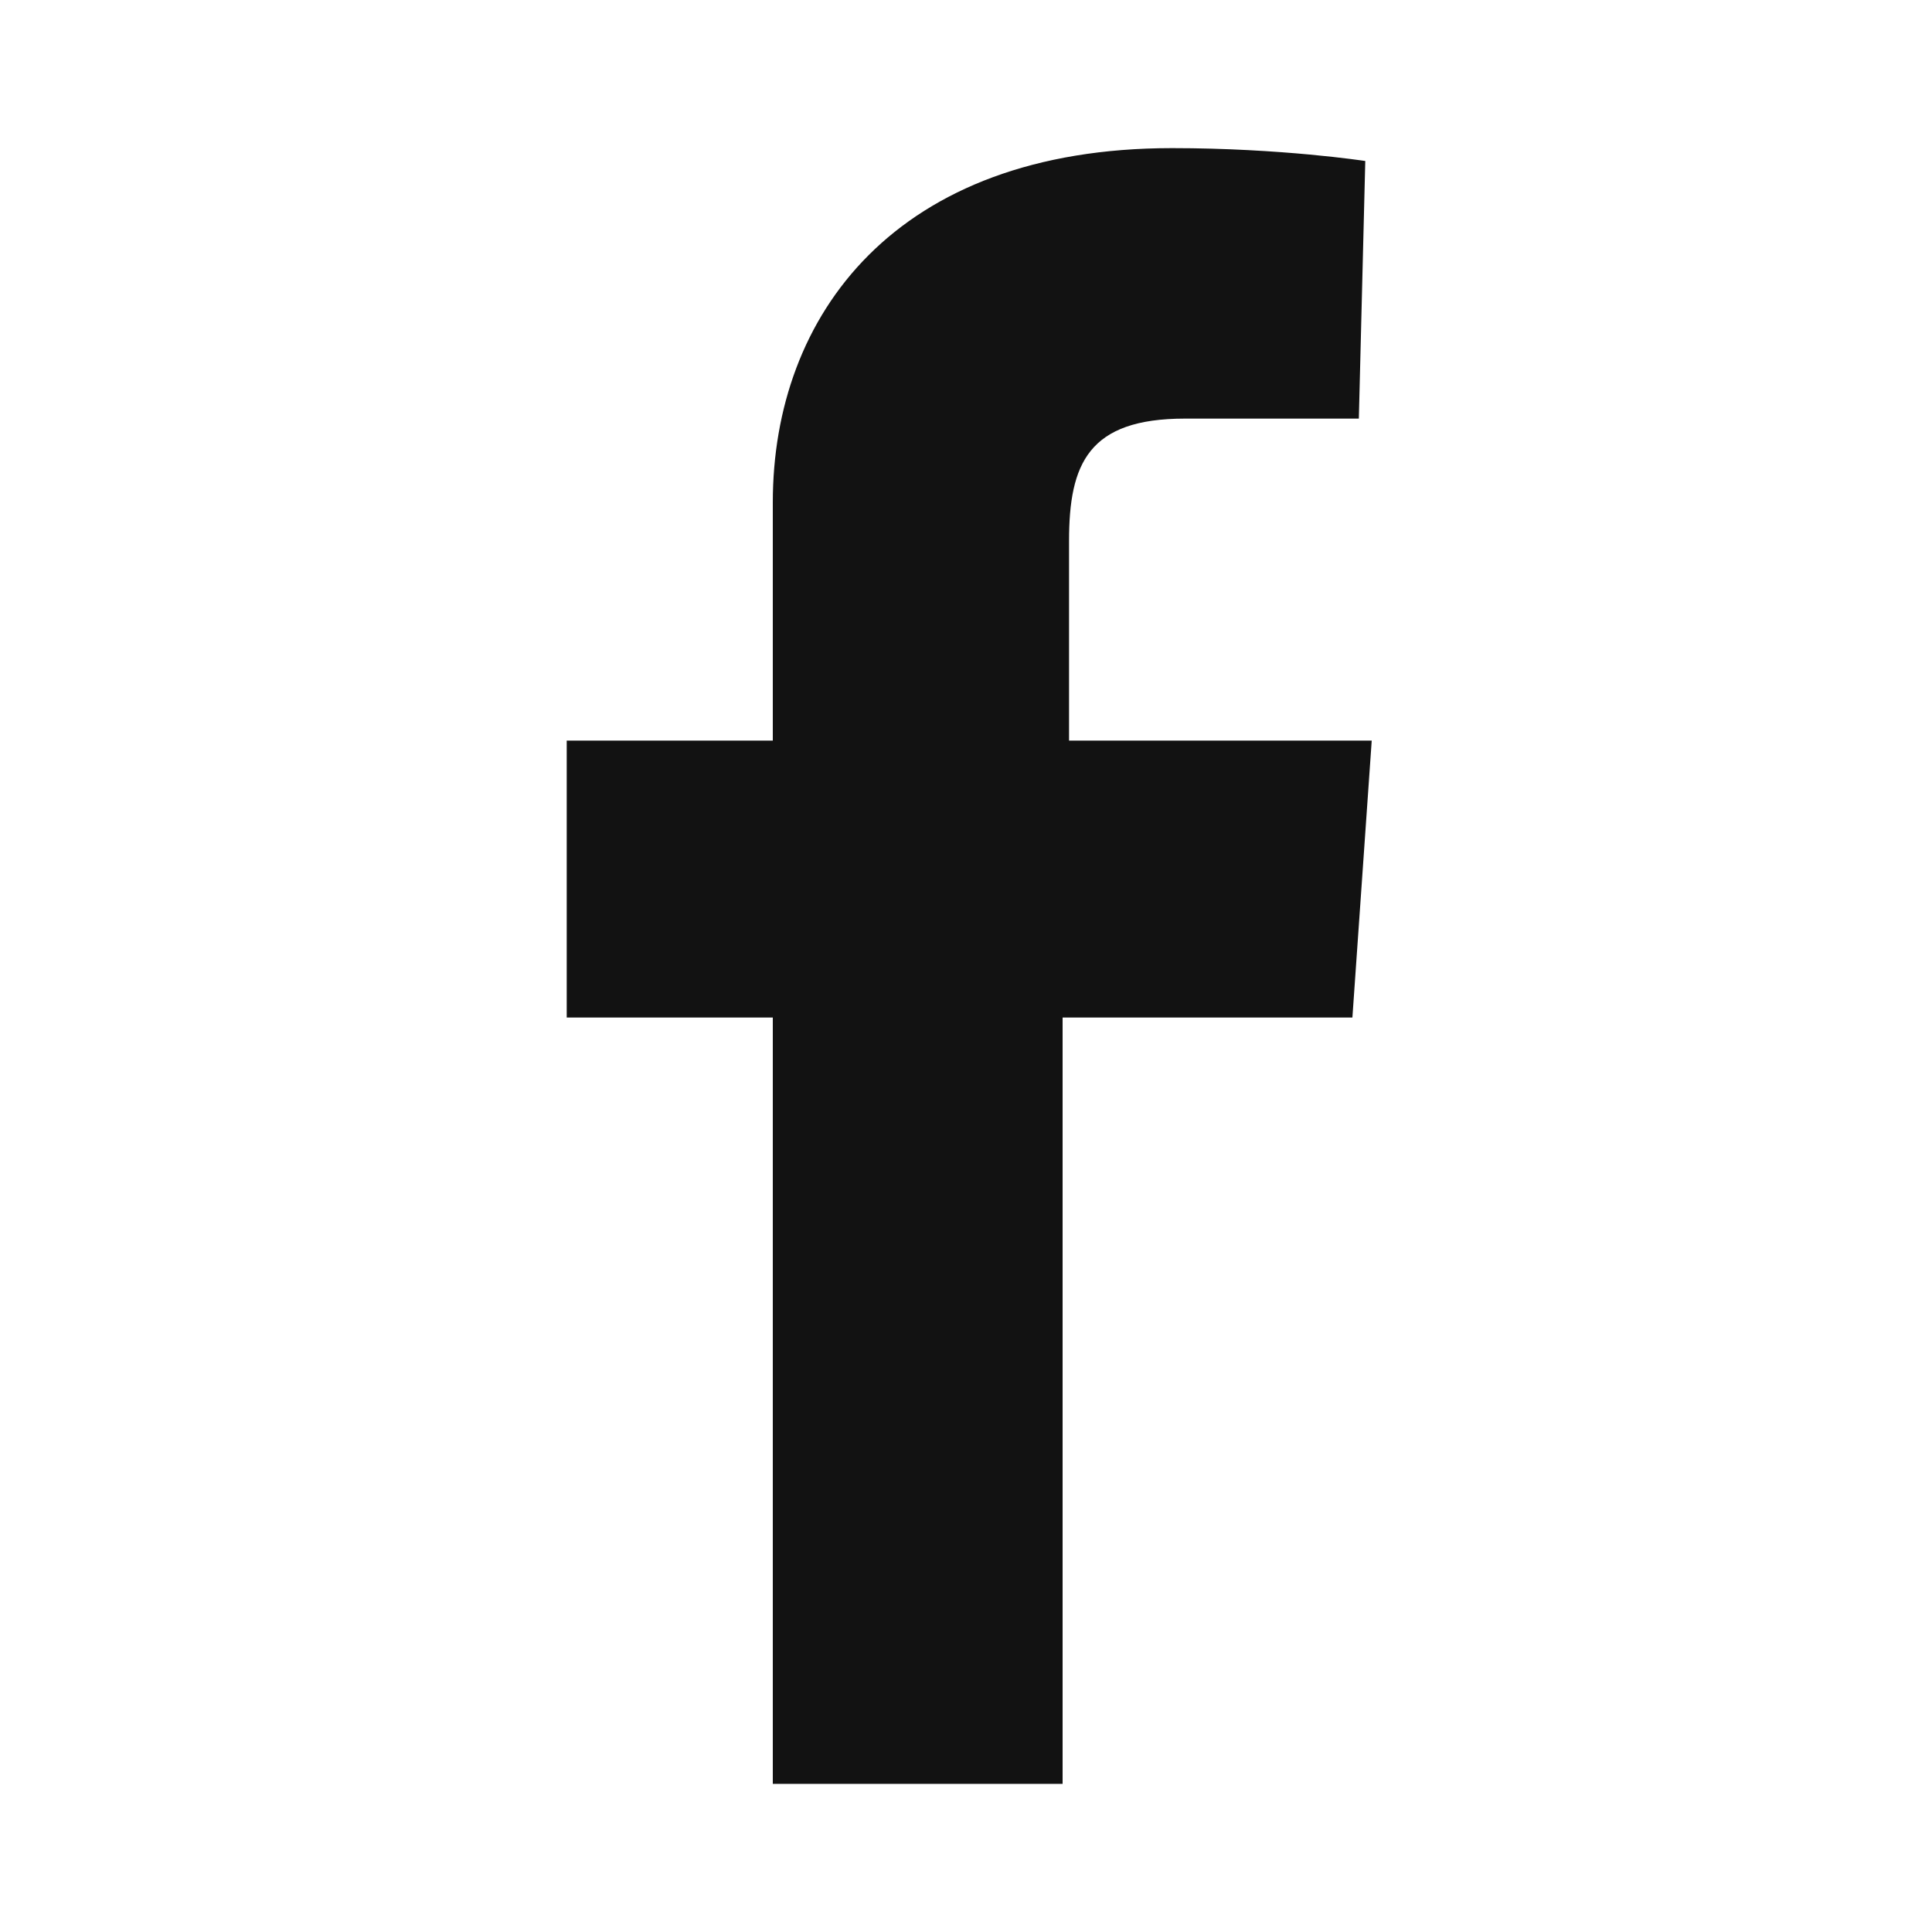 <?xml version="1.0" encoding="utf-8"?>
<!-- Generator: Adobe Illustrator 16.0.3, SVG Export Plug-In . SVG Version: 6.00 Build 0)  -->
<!DOCTYPE svg PUBLIC "-//W3C//DTD SVG 1.1//EN" "http://www.w3.org/Graphics/SVG/1.1/DTD/svg11.dtd">
<svg version="1.1" id="Ebene_1" xmlns="http://www.w3.org/2000/svg" xmlns:xlink="http://www.w3.org/1999/xlink" x="0px" y="0px"
	 width="150px" height="150px" viewBox="0 0 30 30" style="enable-background:new 0 0 30 30;" xml:space="preserve">
<path style="fill:#121212;" opacity="1" d="M12,27.7V15.8H8.8v-4.3H12c0,0,0-1.8,0-3.7c0-2.9,1.9-5.5,6.2-5.5c1.7,0,3,0.2,3,0.2l-0.1,4
	c0,0-1.3,0-2.7,0c-1.5,0-1.8,0.7-1.8,1.9c0,0.9,0-2,0,3.1h4.7L21,15.8h-4.5v11.9H12z"/>
</svg>
